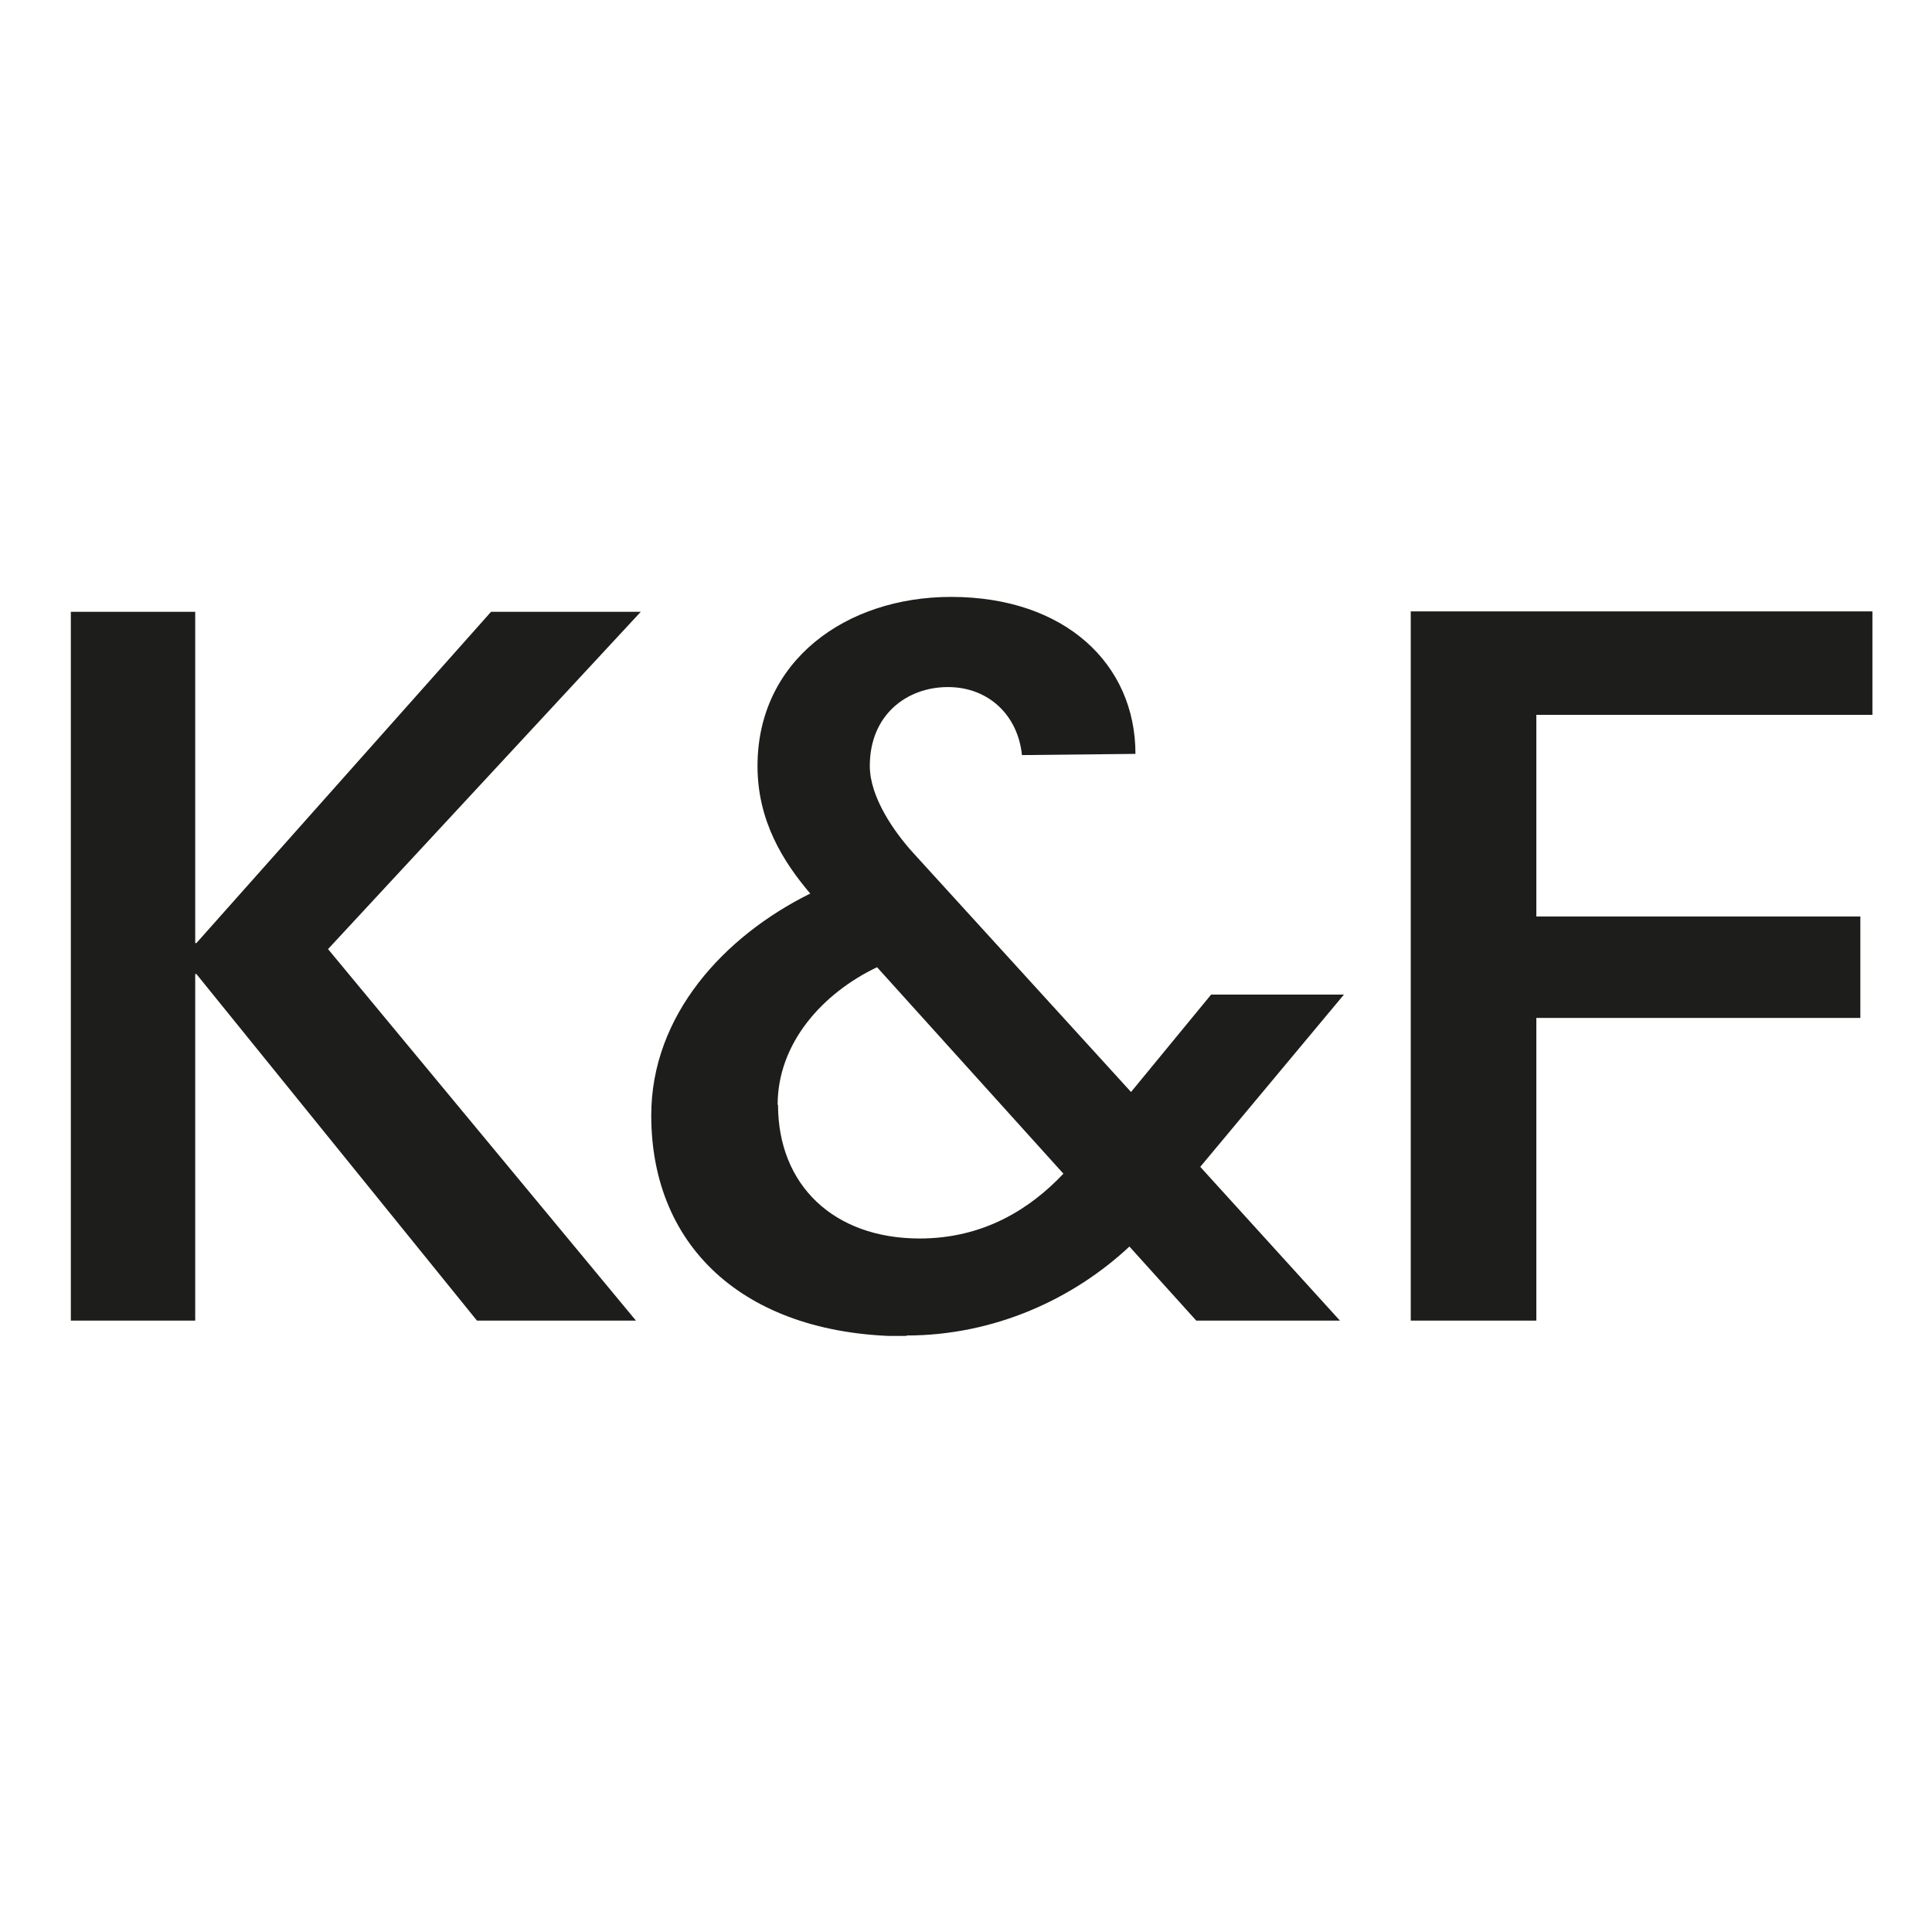 <?xml version="1.0" encoding="UTF-8"?>
<svg id="Ebene_1" xmlns="http://www.w3.org/2000/svg" xmlns:xlink="http://www.w3.org/1999/xlink" version="1.1" viewBox="0 0 48 48">
  <!-- Generator: Adobe Illustrator 29.7.0, SVG Export Plug-In . SVG Version: 2.1.1 Build 138)  -->
  <defs>
    <style>
      .st0 {
        fill: none;
      }

      .st1 {
        fill: #1d1d1b;
      }

      .st2 {
        clip-path: url(#clippath);
      }
    </style>
    <clipPath id="clippath">
      <rect class="st0" x="1.76" y="14.82" width="44.76" height="18.37"/>
    </clipPath>
  </defs>
  <g class="st2">
    <path class="st1" d="M35.05,32.81h3.12v-7.52h8.05v-2.52h-8.05v-5.01h8.35v-2.57h-11.47v17.61ZM19.32,27.45c0-1.53,1.11-2.77,2.47-3.42l4.63,5.13c-.83.88-1.99,1.61-3.57,1.61-2.14,0-3.52-1.33-3.52-3.32M22.52,33.18c2.19,0,4.15-.91,5.54-2.21l1.66,1.84h3.57l-3.47-3.82,3.57-4.28h-3.3l-1.99,2.42-5.43-5.96c-.45-.5-1.06-1.36-1.06-2.14,0-1.28.93-1.96,1.94-1.96s1.74.7,1.84,1.69l2.82-.03c0-2.24-1.76-3.9-4.58-3.9-2.62,0-4.81,1.59-4.81,4.2,0,1.36.63,2.37,1.31,3.17-2.14,1.06-3.95,3.02-3.95,5.51,0,3.35,2.42,5.49,6.34,5.49M1.76,32.81h3.09v-8.61h.03l6.97,8.61h3.95l-7.65-9.23,7.77-8.38h-3.72l-7.32,8.23h-.03v-8.23H1.76v17.61Z"/>
  </g>
</svg>